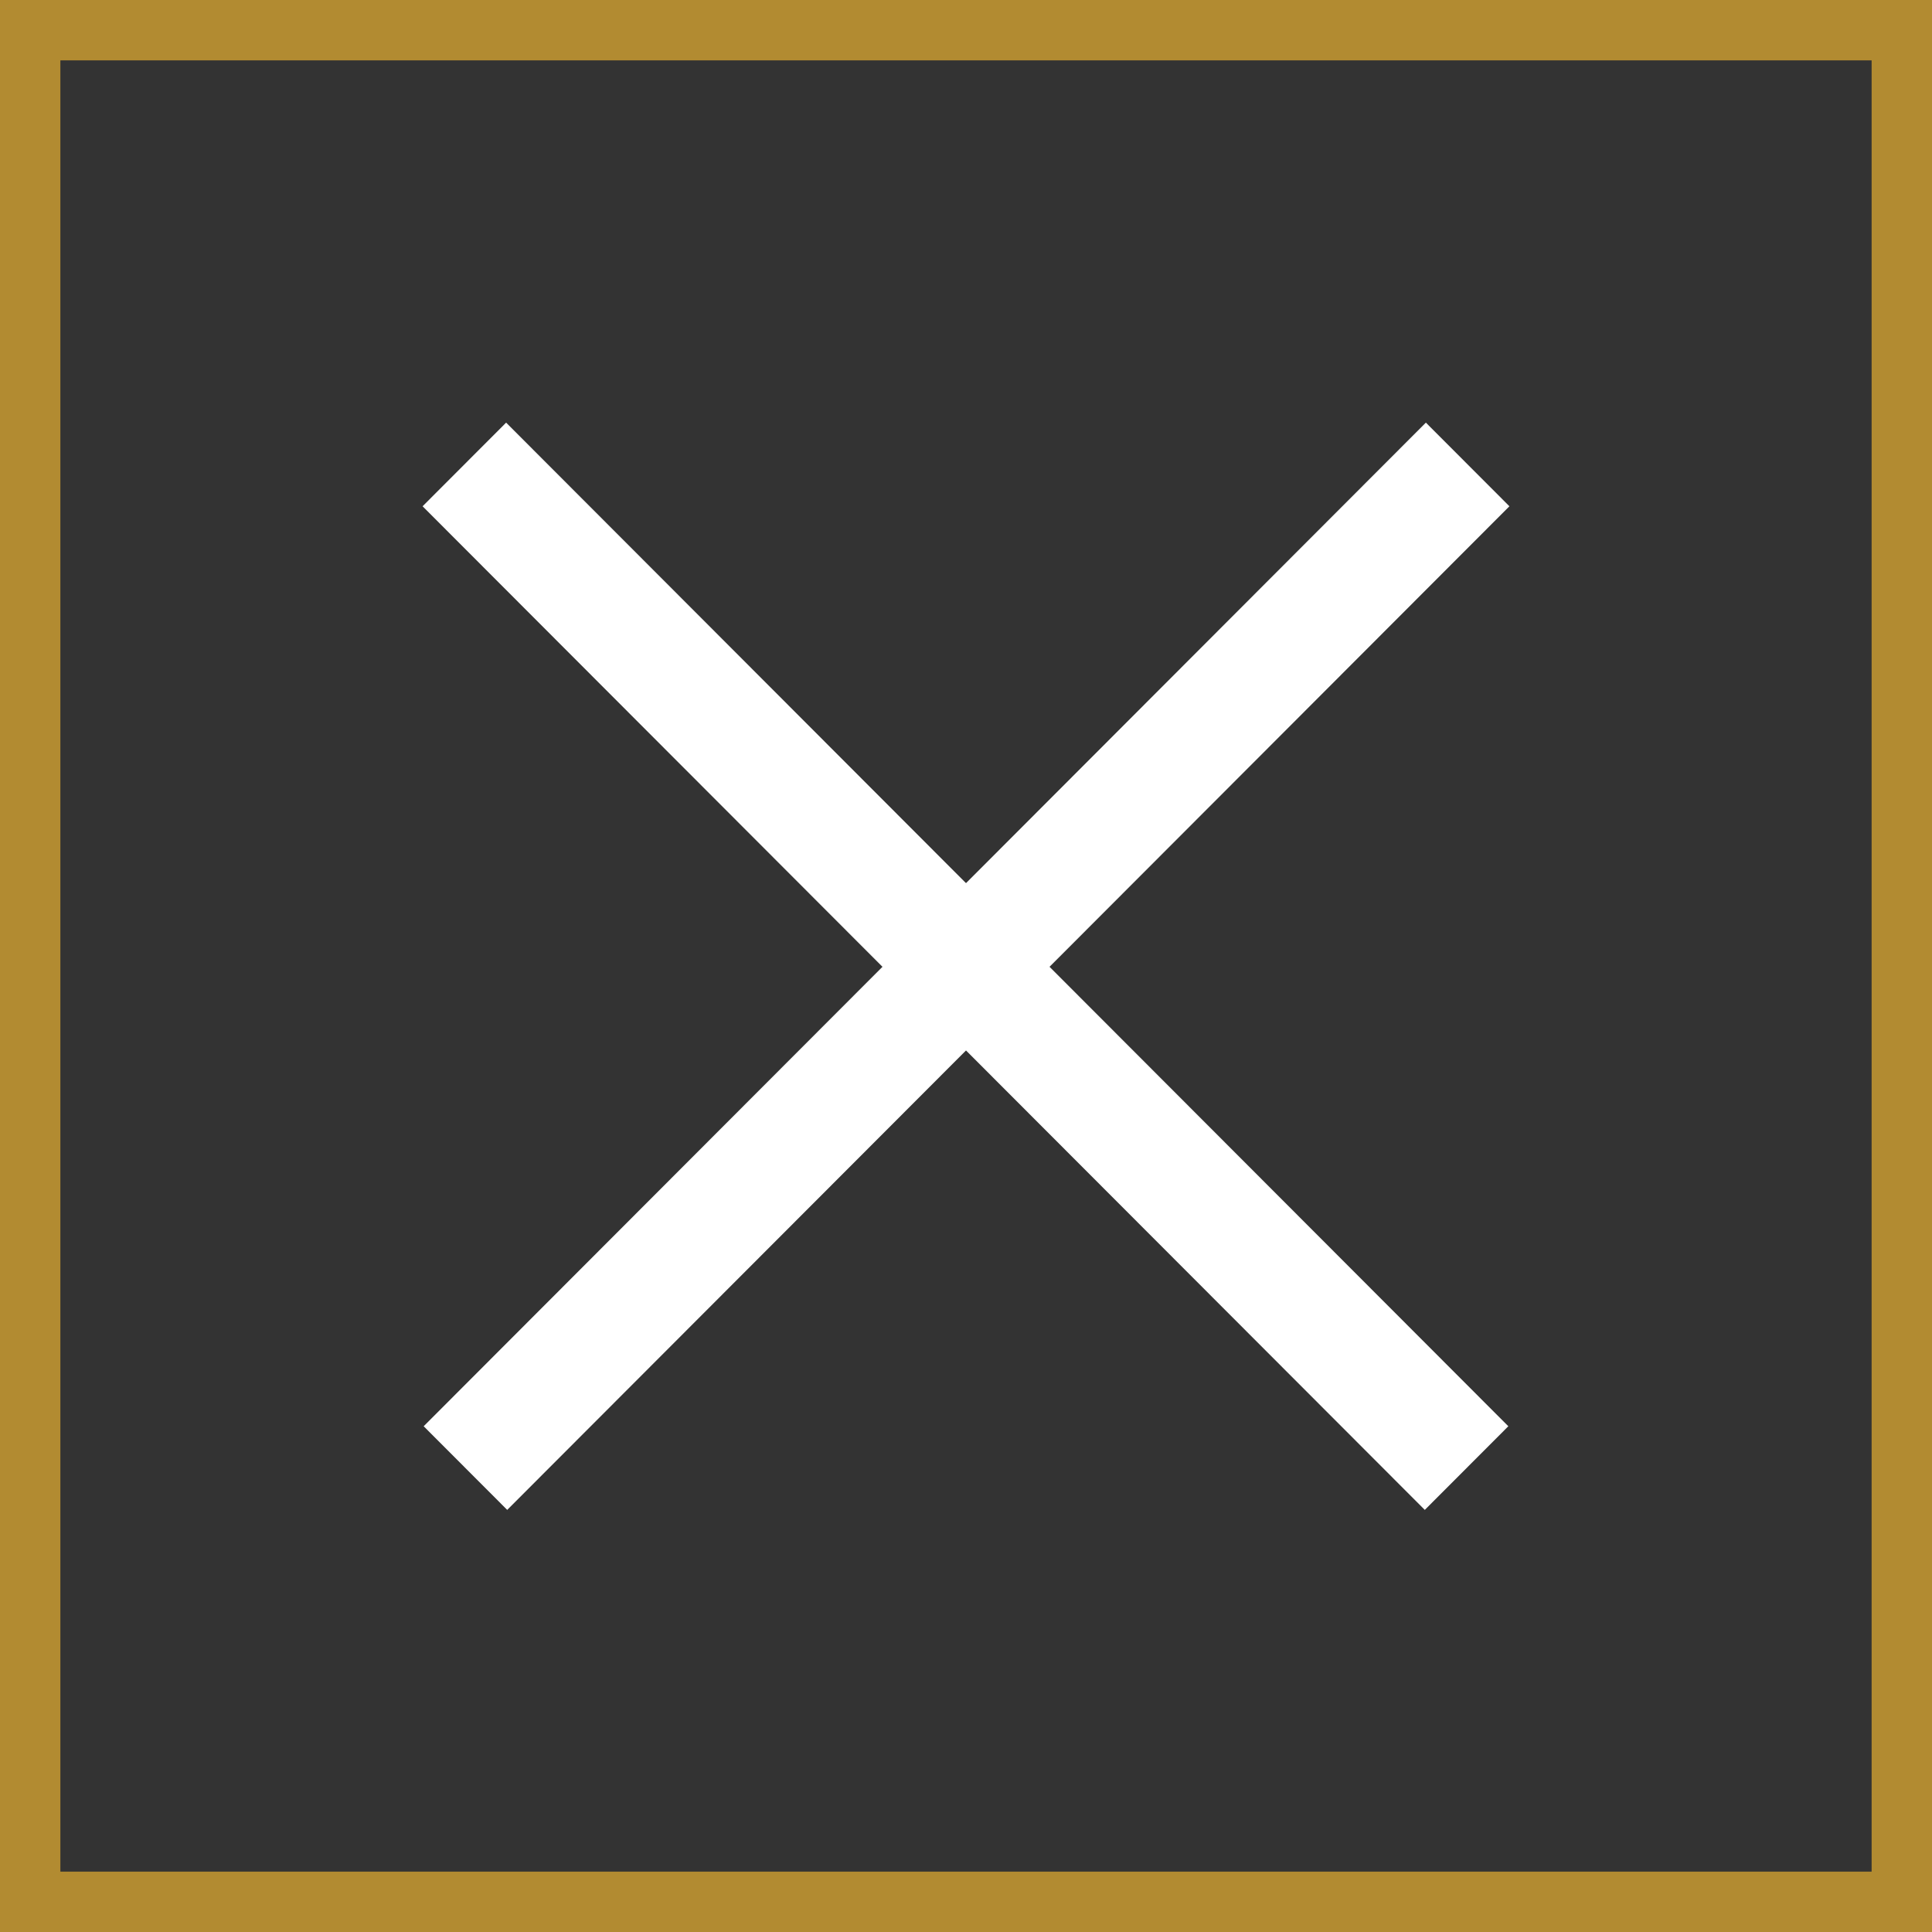 <svg width="32" height="32" viewBox="0 0 32 32" fill="none" xmlns="http://www.w3.org/2000/svg">
<rect x="0" y="0" width="32" height="32" fill="#333333" stroke="none"/>
<rect x="0.5" y="0.5" width="31" height="31" stroke="#B28B31"/>
<rect width="23.479" height="1.957" transform="matrix(0.707 0.708 -0.707 0.708 8.383 7)" fill="white"/>
<rect width="23.479" height="1.957" transform="matrix(-0.707 0.708 0.707 0.708 23.617 7)" fill="white"/>
</svg>
